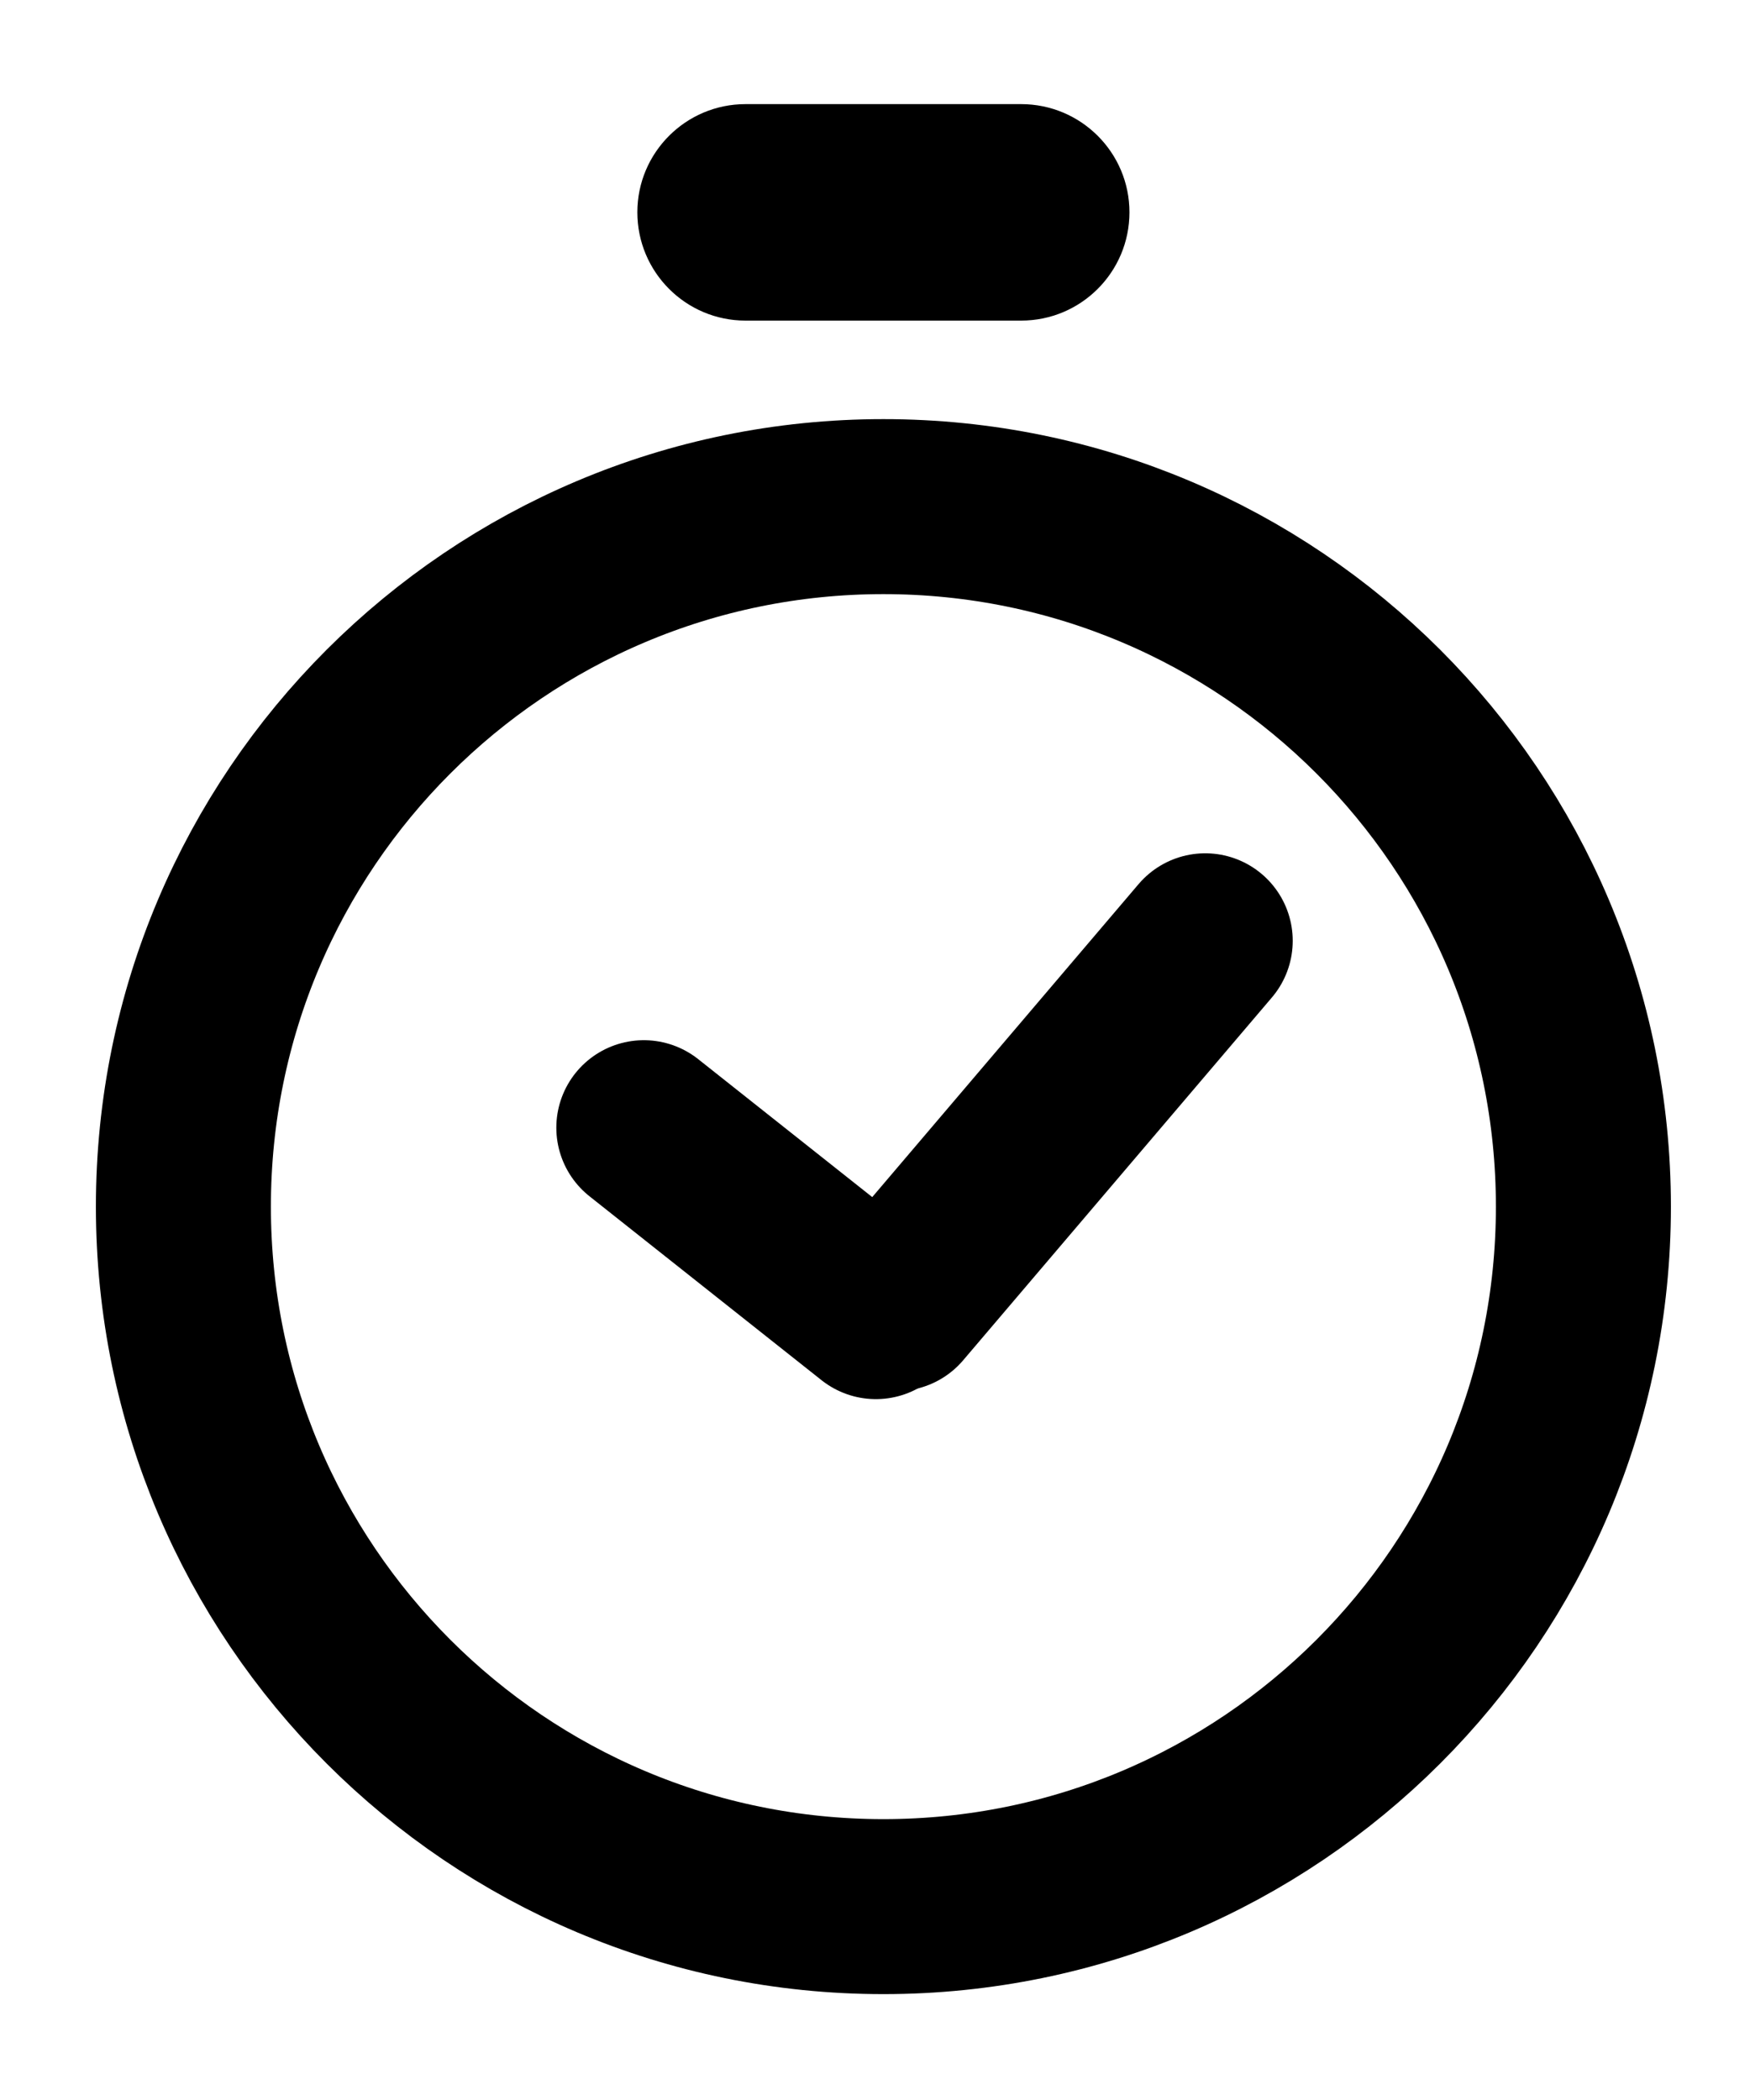 <svg width="10" height="12" viewBox="0 0 10 12" fill="none" xmlns="http://www.w3.org/2000/svg">
<path d="M5.048 10.895C7.257 10.895 9.048 9.104 9.048 6.895C9.048 4.686 7.257 2.895 5.048 2.895C2.839 2.895 1.048 4.686 1.048 6.895C1.048 9.104 2.839 10.895 5.048 10.895Z" stroke="black"/>
<path d="M5.005 7.495L3.679 6.444" stroke="black" stroke-linecap="round"/>
<path d="M5.123 7.449L6.887 5.376" stroke="black" stroke-linecap="round"/>
<path d="M5.835 0.595H4.26C3.919 0.595 3.642 0.872 3.642 1.213C3.642 1.555 3.919 1.832 4.26 1.832H5.835C6.177 1.832 6.454 1.555 6.454 1.213C6.454 0.872 6.177 0.595 5.835 0.595Z" fill="black"/>
</svg>
